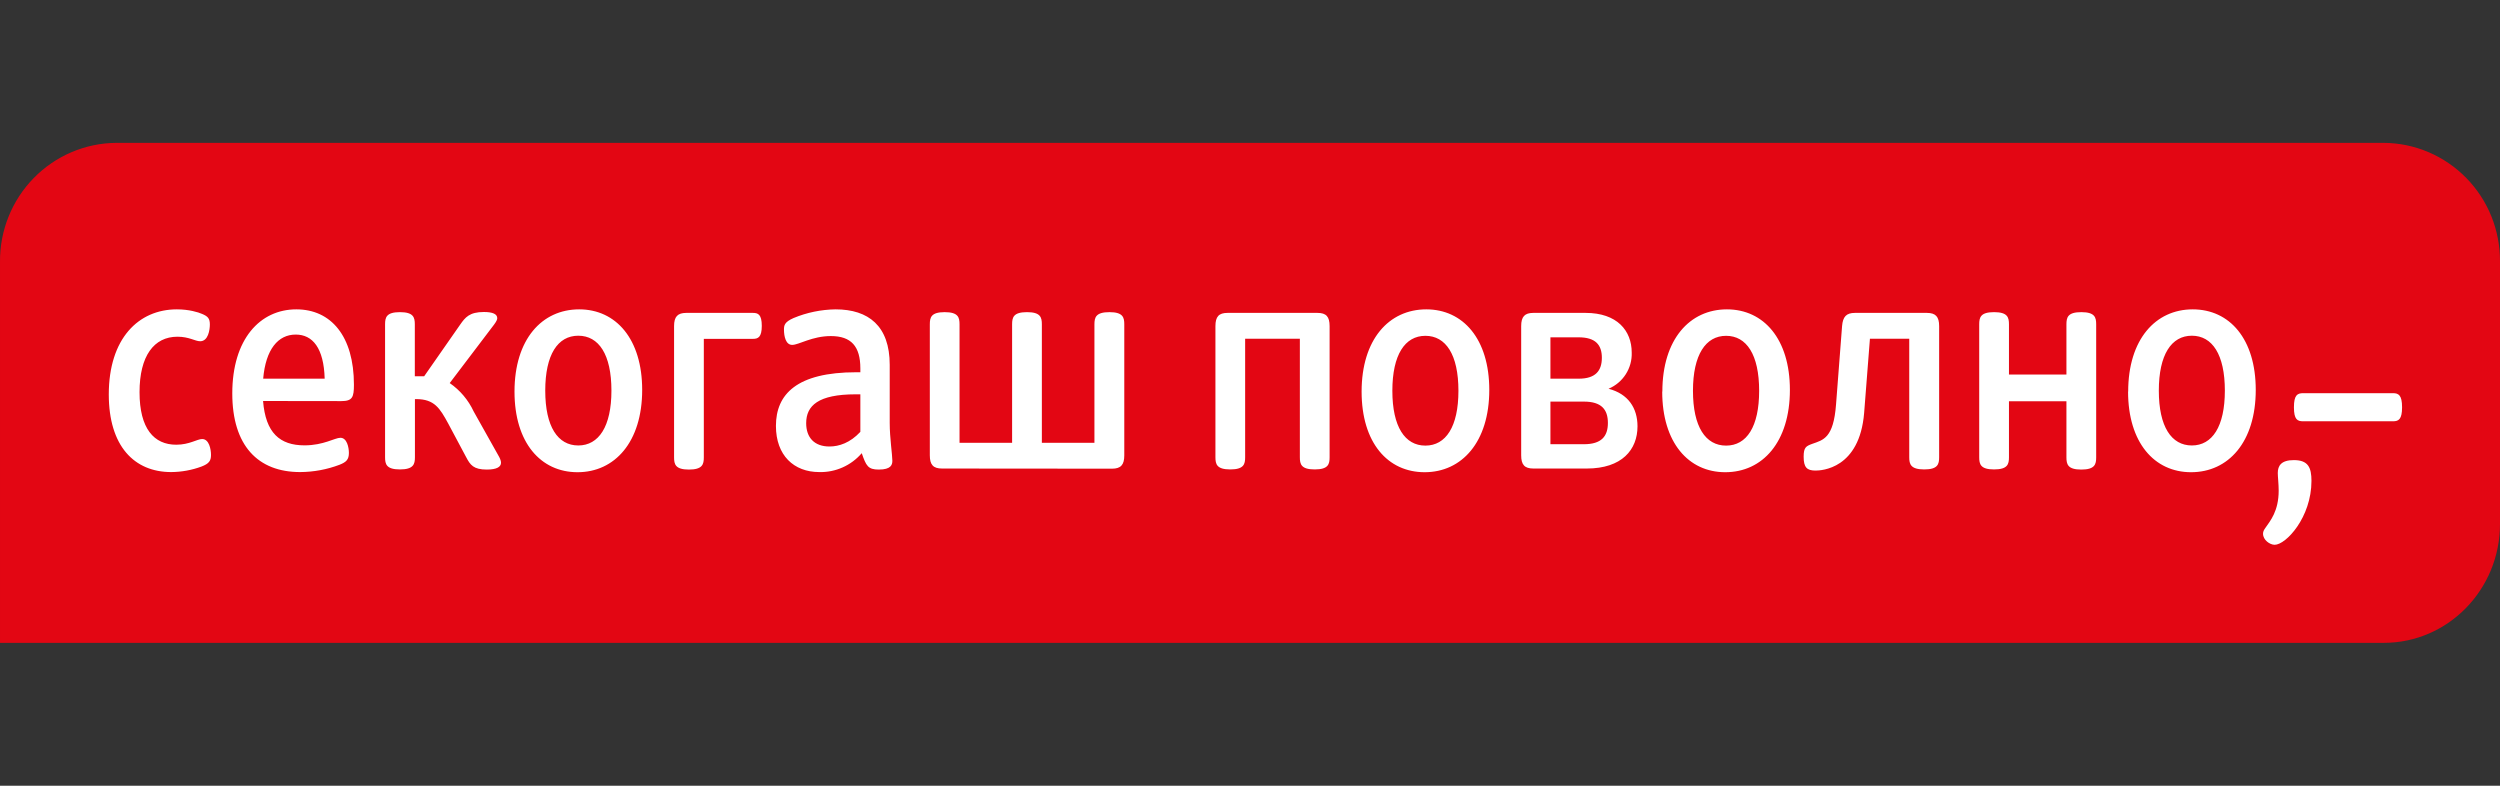 <?xml version="1.0"?>
<svg xmlns="http://www.w3.org/2000/svg" width="70" height="22" viewBox="0 0 70 22" fill="none">
<rect x="0" y="0" width="70" height="22" fill="#333333" stroke="none"/>
<path d="M66.745 4H3.255C2.386 4.007 1.555 4.361 0.945 4.985C0.334 5.609 -0.006 6.452 6.7914e-05 7.328V18H66.745C68.544 18 70 16.507 70 14.672V7.328C70.003 6.894 69.921 6.463 69.76 6.061C69.598 5.659 69.359 5.293 69.056 4.984C68.754 4.675 68.394 4.429 67.998 4.26C67.601 4.091 67.175 4.003 66.745 4Z" fill="#E30613"/>
<path d="M67.004 11.009H64.488C64.329 11.009 64.23 11.058 64.23 11.404C64.23 11.75 64.329 11.796 64.488 11.796H67.004C67.159 11.796 67.258 11.746 67.258 11.404C67.258 11.062 67.159 11.009 67.004 11.009ZM64.227 12.883C63.87 12.883 63.778 13.045 63.778 13.243C63.778 13.349 63.803 13.557 63.803 13.737C63.803 14.312 63.567 14.584 63.433 14.778C63.387 14.841 63.365 14.887 63.365 14.944C63.365 15.12 63.556 15.254 63.69 15.254C64.008 15.254 64.721 14.485 64.721 13.465C64.721 13.091 64.629 12.883 64.227 12.883ZM4.793 13.218C3.762 13.218 3.046 12.495 3.046 11.044C3.046 9.477 3.879 8.662 4.952 8.662C5.294 8.662 5.552 8.743 5.657 8.789C5.816 8.856 5.876 8.913 5.876 9.085C5.876 9.237 5.83 9.555 5.605 9.555C5.463 9.555 5.297 9.428 4.969 9.428C4.309 9.428 3.907 9.968 3.907 10.981C3.907 12.004 4.313 12.452 4.934 12.452C5.305 12.452 5.52 12.293 5.661 12.293C5.855 12.293 5.908 12.579 5.908 12.738C5.908 12.904 5.852 12.982 5.643 13.063C5.372 13.164 5.082 13.216 4.793 13.218ZM7.366 11.228C7.436 12.12 7.835 12.47 8.527 12.47C9.06 12.47 9.374 12.258 9.532 12.258C9.716 12.258 9.769 12.53 9.769 12.682C9.769 12.869 9.695 12.939 9.508 13.013C9.155 13.147 8.781 13.216 8.403 13.218C7.224 13.218 6.504 12.48 6.504 11.016C6.504 9.495 7.281 8.662 8.297 8.662C9.271 8.662 9.91 9.414 9.91 10.772C9.91 11.122 9.868 11.231 9.557 11.231L7.366 11.228ZM9.091 10.603C9.067 9.742 8.752 9.368 8.28 9.368C7.789 9.368 7.44 9.777 7.369 10.603H9.091ZM12.55 11.859C12.317 11.432 12.165 11.175 11.653 11.175H11.618V12.802C11.618 12.996 11.579 13.144 11.198 13.144C10.817 13.144 10.782 12.996 10.782 12.802V9.082C10.782 8.888 10.817 8.74 11.198 8.74C11.579 8.74 11.615 8.888 11.615 9.082V10.536H11.876L12.885 9.089C13.026 8.888 13.143 8.736 13.549 8.736C13.798 8.736 13.923 8.794 13.923 8.909C13.923 8.944 13.905 8.994 13.834 9.089L12.592 10.726C12.883 10.927 13.114 11.201 13.263 11.521L13.979 12.798C14.012 12.862 14.028 12.915 14.028 12.957C14.028 13.073 13.909 13.148 13.63 13.148C13.259 13.148 13.167 13.02 13.051 12.798L12.55 11.859ZM14.406 10.966C14.406 9.502 15.172 8.662 16.217 8.662C17.247 8.662 17.981 9.491 17.981 10.917C17.981 12.378 17.212 13.222 16.171 13.222C15.14 13.222 14.406 12.396 14.406 10.966ZM17.12 10.938C17.12 9.925 16.767 9.4 16.192 9.4C15.617 9.4 15.267 9.929 15.267 10.938C15.267 11.948 15.62 12.473 16.192 12.473C16.764 12.473 17.12 11.944 17.12 10.938ZM18.874 9.131C18.874 8.867 18.973 8.761 19.216 8.761H21.083C21.224 8.761 21.33 8.803 21.33 9.124C21.33 9.445 21.224 9.488 21.083 9.488H19.707V12.805C19.707 12.999 19.672 13.148 19.29 13.148C18.909 13.148 18.874 12.999 18.874 12.805V9.131ZM24.912 11.842C24.912 12.265 24.986 12.735 24.986 12.9C24.986 13.013 24.951 13.148 24.605 13.148C24.305 13.148 24.252 13.045 24.129 12.689C23.982 12.86 23.799 12.996 23.594 13.087C23.388 13.179 23.165 13.224 22.939 13.218C22.227 13.218 21.726 12.749 21.726 11.926C21.726 11.037 22.311 10.423 23.977 10.423H24.09V10.317C24.09 9.696 23.832 9.41 23.264 9.41C22.738 9.41 22.368 9.657 22.181 9.657C22.004 9.657 21.951 9.424 21.951 9.227C21.951 9.107 21.969 9.015 22.22 8.905C22.592 8.75 22.991 8.668 23.395 8.662C24.319 8.662 24.912 9.128 24.912 10.215V11.842ZM24.09 11.041H23.959C22.911 11.041 22.573 11.358 22.573 11.849C22.573 12.248 22.798 12.502 23.225 12.502C23.494 12.502 23.804 12.399 24.09 12.092V11.041ZM26.377 13.119C26.13 13.119 26.035 13.013 26.035 12.749V9.082C26.035 8.888 26.07 8.74 26.451 8.74C26.832 8.74 26.867 8.888 26.867 9.082V12.399H28.339V9.082C28.339 8.888 28.374 8.74 28.756 8.74C29.137 8.74 29.172 8.888 29.172 9.082V12.399H30.644V9.082C30.644 8.888 30.682 8.74 31.064 8.74C31.445 8.74 31.48 8.888 31.48 9.082V12.752C31.48 13.017 31.381 13.123 31.138 13.123L26.377 13.119ZM36.396 9.484H34.864V12.802C34.864 12.996 34.829 13.144 34.448 13.144C34.067 13.144 34.032 12.996 34.032 12.802V9.131C34.032 8.867 34.127 8.761 34.37 8.761H36.89C37.134 8.761 37.229 8.867 37.229 9.131V12.802C37.229 12.996 37.194 13.144 36.812 13.144C36.431 13.144 36.396 12.996 36.396 12.802V9.484ZM38.125 10.966C38.125 9.502 38.891 8.662 39.936 8.662C40.966 8.662 41.7 9.491 41.7 10.917C41.7 12.378 40.931 13.222 39.89 13.222C38.856 13.222 38.125 12.396 38.125 10.966ZM40.836 10.942C40.836 9.929 40.483 9.403 39.911 9.403C39.339 9.403 38.986 9.932 38.986 10.942C38.986 11.951 39.339 12.477 39.911 12.477C40.483 12.477 40.836 11.948 40.836 10.942ZM42.935 13.119C42.688 13.119 42.593 13.013 42.593 12.749V9.131C42.593 8.867 42.692 8.761 42.932 8.761H44.397C45.279 8.761 45.688 9.258 45.688 9.872C45.696 10.087 45.637 10.299 45.521 10.48C45.405 10.661 45.237 10.802 45.039 10.885C45.589 11.027 45.85 11.425 45.85 11.937C45.85 12.59 45.416 13.119 44.428 13.119H42.935ZM44.206 10.603C44.679 10.603 44.852 10.377 44.852 10.017C44.852 9.657 44.675 9.445 44.202 9.445H43.412V10.603H44.206ZM44.351 12.438C44.838 12.438 45.021 12.219 45.021 11.842C45.021 11.464 44.838 11.245 44.351 11.245H43.412V12.438H44.351ZM46.546 10.966C46.546 9.502 47.312 8.662 48.353 8.662C49.383 8.662 50.117 9.491 50.117 10.917C50.117 12.378 49.351 13.222 48.307 13.222C47.276 13.222 46.542 12.392 46.542 10.963L46.546 10.966ZM49.256 10.942C49.256 9.929 48.903 9.403 48.331 9.403C47.76 9.403 47.403 9.932 47.403 10.942C47.403 11.951 47.756 12.477 48.331 12.477C48.907 12.477 49.256 11.948 49.256 10.942ZM53.459 9.484H52.358L52.196 11.559C52.069 13.133 50.996 13.176 50.834 13.176C50.594 13.176 50.502 13.088 50.502 12.787C50.502 12.523 50.572 12.491 50.742 12.428C51.053 12.318 51.338 12.269 51.409 11.326L51.578 9.131C51.599 8.867 51.698 8.761 51.938 8.761H53.953C54.197 8.761 54.296 8.867 54.296 9.131V12.802C54.296 12.996 54.26 13.144 53.879 13.144C53.498 13.144 53.459 12.996 53.459 12.805V9.484ZM57.86 11.235H56.251V12.805C56.251 12.996 56.215 13.144 55.834 13.144C55.453 13.144 55.418 12.996 55.418 12.802V9.082C55.418 8.888 55.453 8.74 55.834 8.74C56.215 8.74 56.251 8.888 56.251 9.082V10.486H57.86V9.082C57.86 8.888 57.895 8.74 58.276 8.74C58.658 8.74 58.693 8.888 58.693 9.082V12.805C58.693 12.999 58.658 13.148 58.276 13.148C57.895 13.148 57.86 12.999 57.86 12.805V11.235ZM59.589 10.966C59.589 9.502 60.355 8.662 61.396 8.662C62.43 8.662 63.161 9.491 63.161 10.917C63.161 12.378 62.395 13.222 61.35 13.222C60.32 13.222 59.586 12.392 59.586 10.963M62.296 10.938C62.296 9.925 61.943 9.4 61.372 9.4C60.8 9.4 60.447 9.929 60.447 10.938C60.447 11.948 60.8 12.473 61.372 12.473C61.943 12.473 62.296 11.944 62.296 10.938Z" fill="white"/>
</svg>
